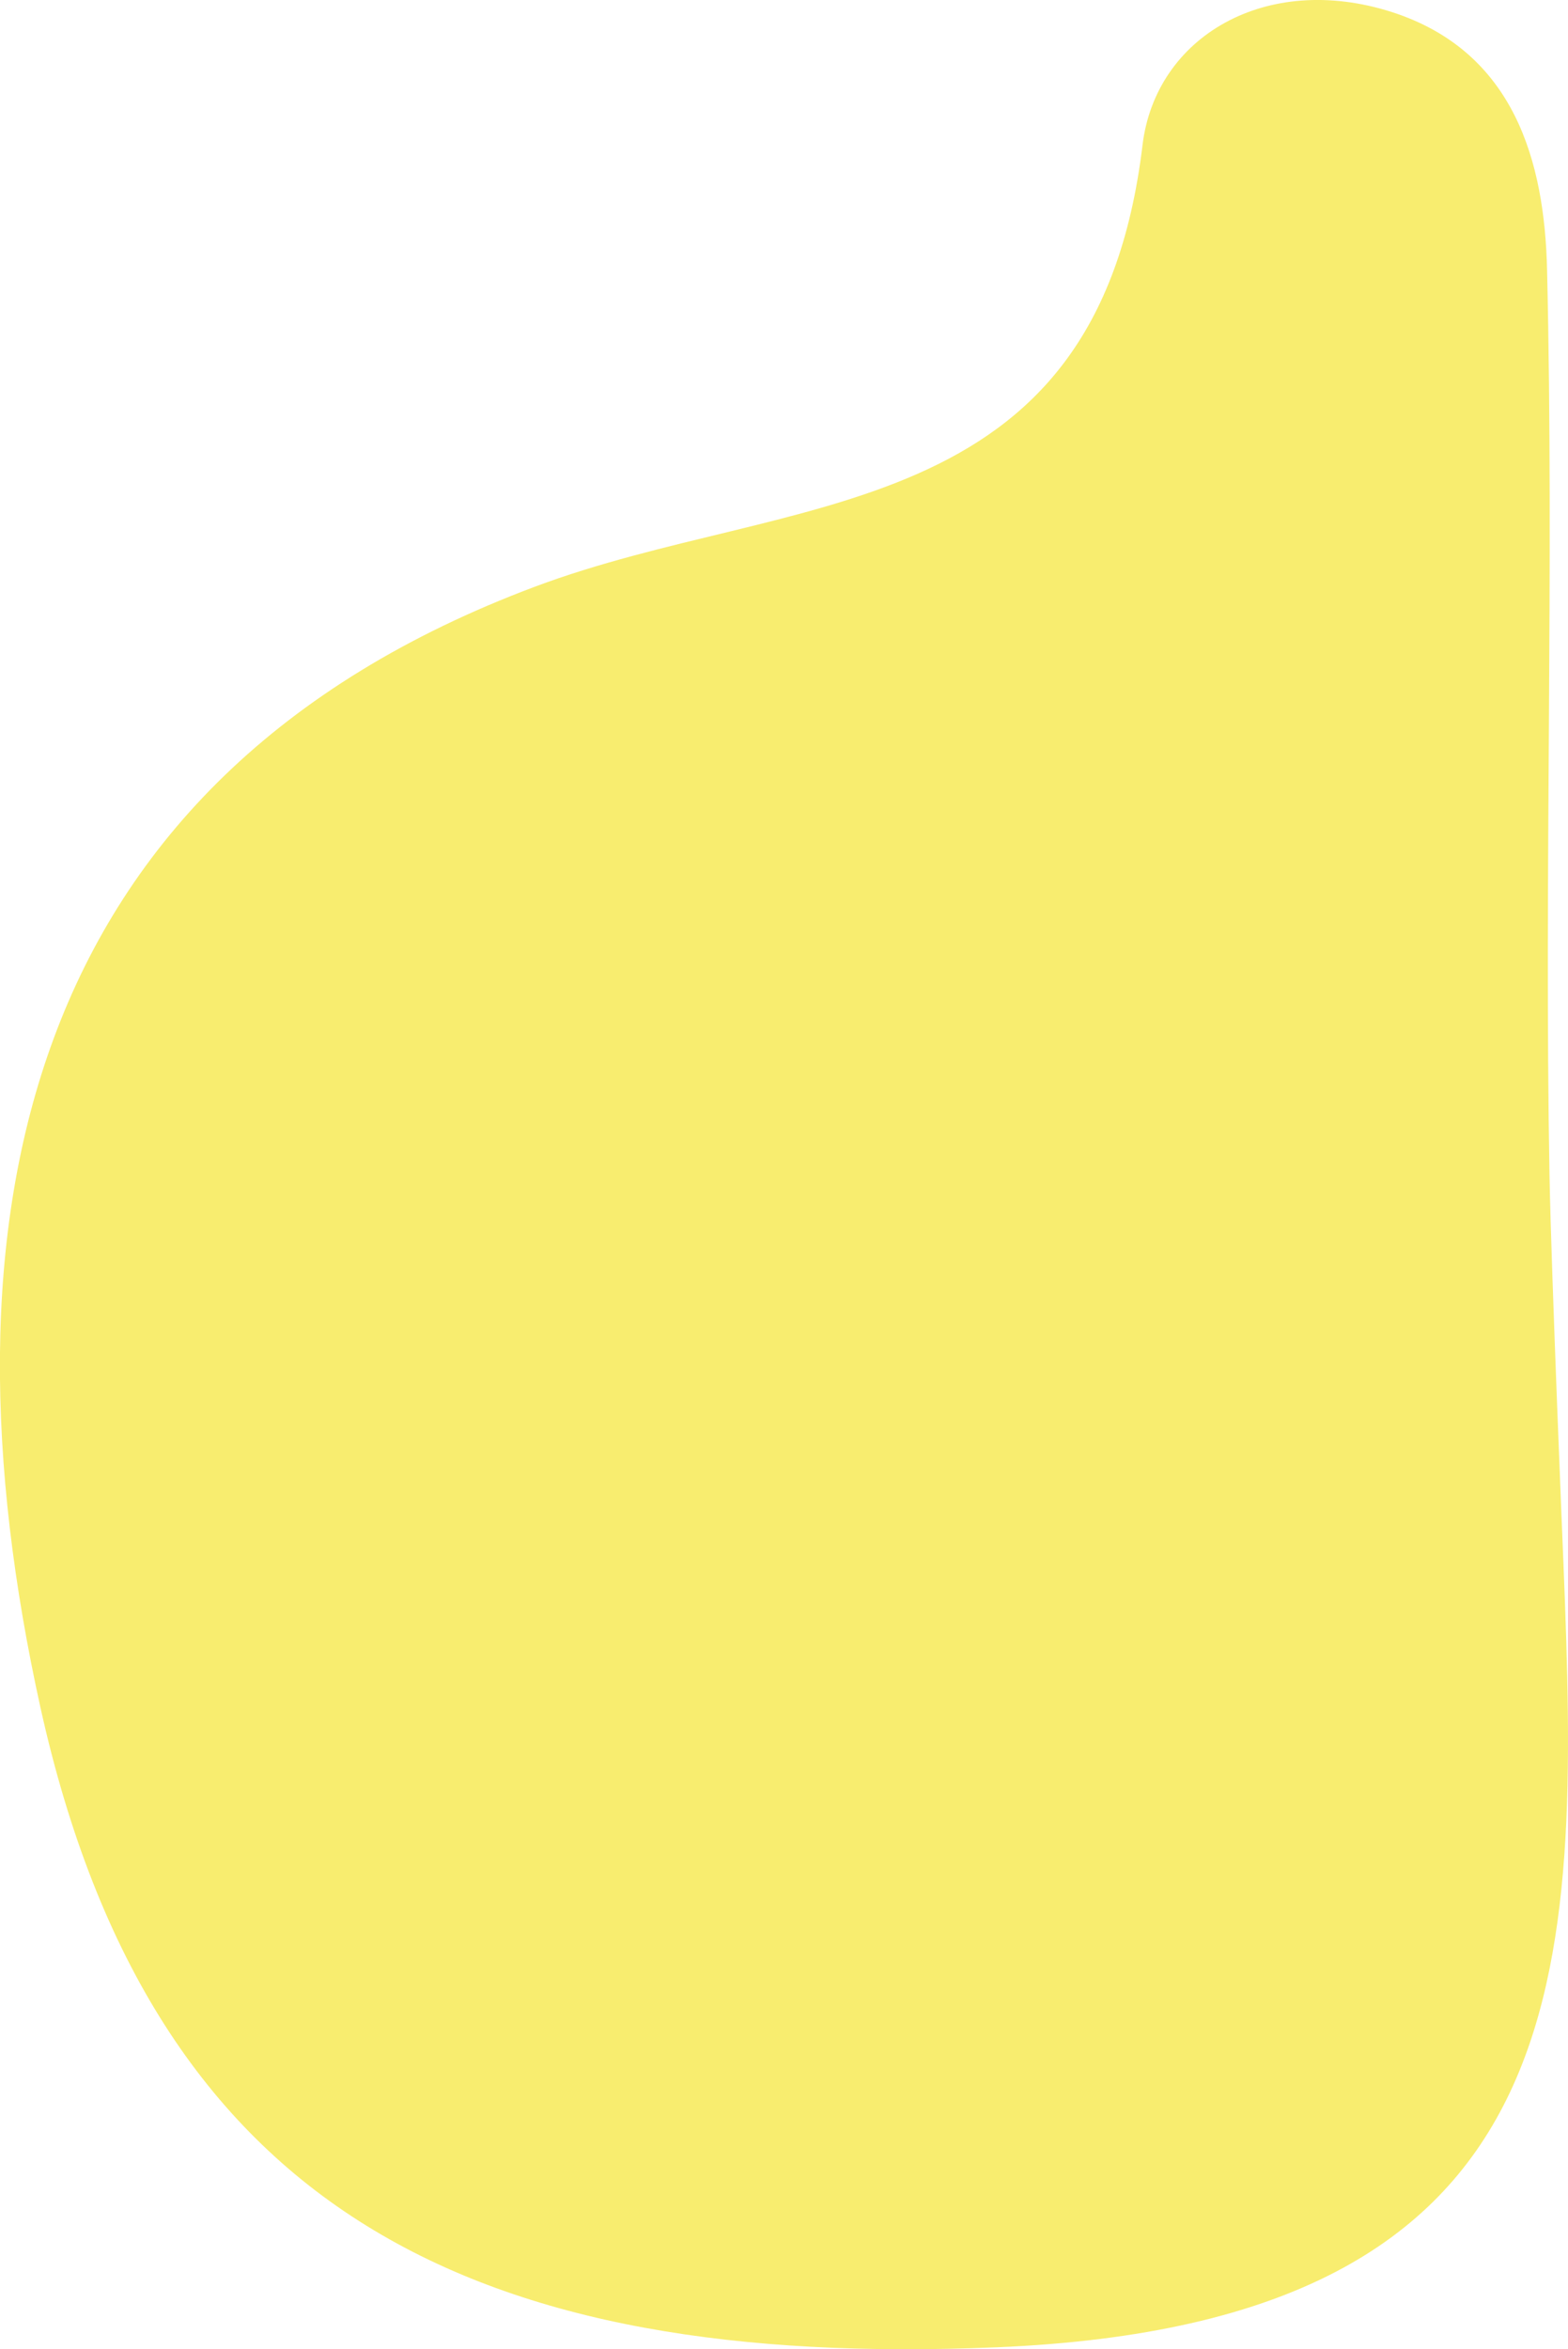 <?xml version="1.0" encoding="UTF-8"?>
<svg xmlns="http://www.w3.org/2000/svg" id="Layer_1" data-name="Layer 1" viewBox="0 0 193.28 289.41">
  <defs>
    <style>.cls-1{fill:#f8ed6f;}</style>
  </defs>
  <path class="cls-1" d="M192.72,192.63c2,50.42,2.52,93.53-69.88,96.54C59,291.82,18.85,272.83,5,210.42-8.22,150.6,2.3,96.14,65.9,72.29c31.65-11.87,69.25-7.12,74.93-54.4,1.61-13.38,15.23-21.37,30.72-16.41C186.72,6.35,190.39,20,190.7,33.22c.87,37.17-.36,74.38.3,111.57C191.22,156.76,192.72,192.63,192.72,192.63Z"></path>
</svg>

